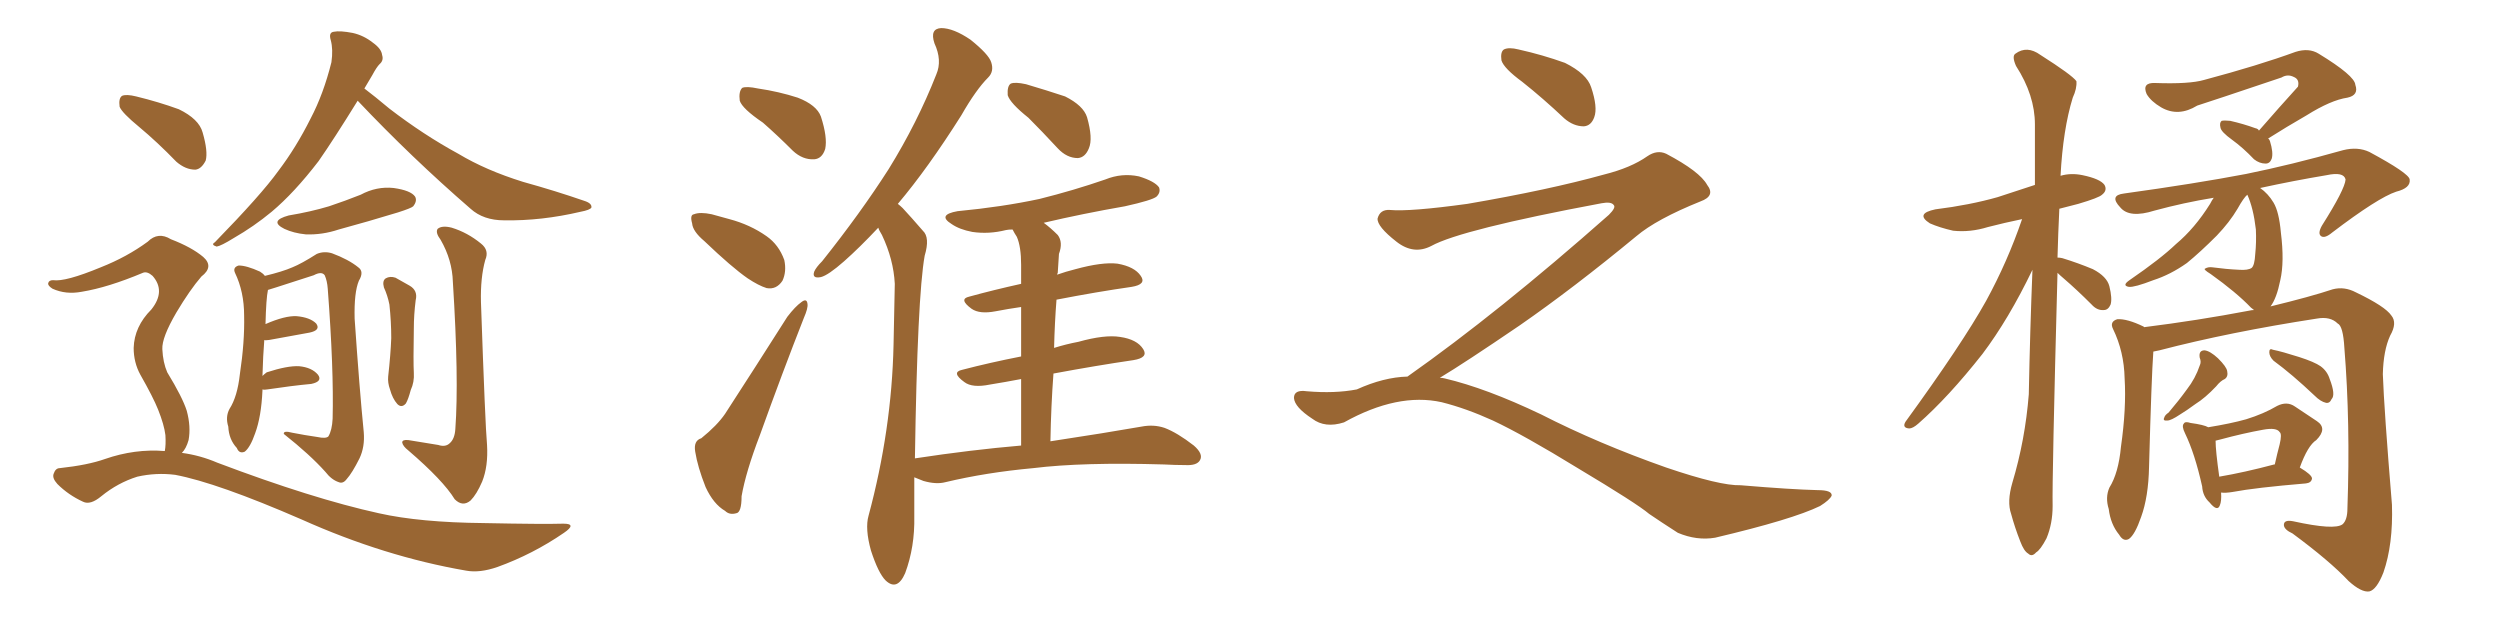 <svg xmlns="http://www.w3.org/2000/svg" xmlns:xlink="http://www.w3.org/1999/xlink" width="600" height="150"><path fill="#996633" padding="10" d="M33.40 30.47L33.40 30.47Q29.30 27.10 28.71 25.63L28.71 25.63Q28.42 23.58 29.30 23.00L29.30 23.00Q30.32 22.56 32.67 23.14L32.67 23.14Q38.09 24.46 42.92 26.22L42.92 26.22Q47.75 28.56 48.63 31.79L48.63 31.79Q49.95 36.33 49.37 38.53L49.37 38.53Q48.34 40.58 46.88 40.72L46.88 40.72Q44.53 40.72 42.33 38.82L42.33 38.82Q37.79 34.13 33.40 30.47ZM39.55 108.25L39.55 108.25Q39.84 106.79 39.70 104.44L39.70 104.44Q39.40 101.95 37.94 98.29L37.94 98.29Q36.77 95.36 33.69 89.94L33.69 89.94Q32.08 87.01 32.08 83.50L32.08 83.50Q32.23 78.37 36.33 74.27L36.33 74.27Q39.84 69.87 36.62 66.21L36.62 66.21Q35.30 65.04 34.28 65.48L34.28 65.48Q25.93 68.99 19.63 70.02L19.63 70.02Q15.82 70.75 12.60 69.29L12.60 69.29Q11.43 68.55 11.57 67.97L11.57 67.97Q11.72 67.24 12.74 67.24L12.74 67.24Q15.67 67.68 24.17 64.16L24.17 64.16Q30.47 61.67 35.45 58.01L35.45 58.01Q37.94 55.52 41.02 57.42L41.02 57.42Q46.00 59.33 48.78 61.67L48.78 61.67Q51.42 64.01 48.34 66.36L48.34 66.36Q45.56 69.58 42.33 75L42.33 75Q38.82 81.01 38.96 83.79L38.96 83.79Q39.11 87.01 40.14 89.36L40.14 89.36Q43.80 95.36 44.82 98.58L44.82 98.58Q45.85 102.39 45.26 105.62L45.26 105.62Q44.68 107.67 43.65 108.69L43.65 108.69Q48.05 109.28 52.15 111.04L52.15 111.04Q75 119.68 90.97 123.19L90.97 123.19Q100.78 125.39 116.16 125.54L116.16 125.54Q130.37 125.83 135.21 125.68L135.21 125.68Q138.57 125.68 135.35 127.88L135.35 127.88Q127.88 133.01 119.38 136.08L119.38 136.08Q115.14 137.55 111.91 136.96L111.91 136.96Q92.29 133.59 72.36 124.66L72.36 124.66Q52.15 115.87 42.04 113.96L42.04 113.96Q37.50 113.38 32.96 114.40L32.96 114.40Q28.27 115.87 24.32 119.09L24.32 119.09Q21.68 121.29 19.92 120.41L19.92 120.41Q16.41 118.80 13.77 116.16L13.77 116.16Q12.45 114.70 12.89 113.67L12.89 113.67Q13.33 112.35 14.36 112.35L14.36 112.35Q21.09 111.62 25.20 110.16L25.20 110.16Q32.37 107.67 39.55 108.25ZM85.84 24.17L85.84 24.17Q80.13 33.40 76.46 38.67L76.46 38.67Q70.61 46.29 65.19 50.83L65.19 50.83Q60.94 54.35 56.10 57.13L56.10 57.13Q53.03 59.03 52.00 59.18L52.00 59.18Q50.54 58.74 51.56 58.15L51.56 58.15Q62.70 46.73 66.80 41.02L66.80 41.02Q71.04 35.45 74.56 28.42L74.56 28.42Q77.64 22.56 79.54 14.94L79.54 14.94Q79.98 11.87 79.39 9.67L79.39 9.67Q78.81 7.76 80.13 7.62L80.13 7.62Q81.59 7.32 84.67 7.91L84.67 7.91Q87.30 8.50 89.50 10.25L89.50 10.25Q91.55 11.72 91.70 13.18L91.70 13.18Q92.14 14.50 91.11 15.38L91.11 15.38Q90.38 16.11 89.36 18.02L89.36 18.02Q88.33 19.78 87.45 21.24L87.45 21.24Q89.79 23.00 93.46 26.07L93.46 26.07Q101.66 32.37 110.01 36.91L110.01 36.91Q116.60 40.87 125.54 43.65L125.54 43.65Q133.45 45.85 140.19 48.19L140.19 48.19Q142.09 48.78 141.94 49.80L141.94 49.80Q141.65 50.39 139.31 50.83L139.31 50.83Q129.93 53.03 121.00 52.88L121.00 52.88Q116.02 52.88 112.94 50.10L112.94 50.10Q98.73 37.79 85.84 24.17ZM69.29 51.71L69.29 51.71Q74.56 50.83 78.96 49.51L78.96 49.51Q82.91 48.19 86.57 46.73L86.57 46.73Q90.38 44.68 94.48 45.12L94.48 45.12Q98.58 45.70 99.61 47.17L99.61 47.17Q100.20 48.19 99.17 49.51L99.17 49.51Q98.73 49.95 95.51 50.98L95.51 50.98Q88.33 53.17 81.30 55.08L81.30 55.08Q77.34 56.40 73.39 56.25L73.39 56.25Q70.46 55.96 68.26 54.93L68.26 54.93Q64.45 53.03 69.29 51.71ZM62.99 93.46L62.99 93.46Q62.99 93.60 62.99 93.75L62.99 93.75Q62.70 100.05 61.23 104.00L61.23 104.00Q60.06 107.37 58.74 108.40L58.74 108.40Q57.42 108.98 56.84 107.52L56.84 107.52Q54.93 105.47 54.79 102.39L54.79 102.39Q54.05 100.05 55.08 98.14L55.08 98.14Q56.98 95.21 57.57 89.79L57.57 89.79Q58.74 82.03 58.59 75.73L58.59 75.73Q58.59 70.02 56.40 65.48L56.40 65.48Q55.81 64.16 57.28 63.72L57.28 63.72Q59.18 63.72 62.40 65.19L62.40 65.19Q63.13 65.63 63.57 66.21L63.57 66.21Q67.82 65.19 70.17 64.16L70.17 64.16Q72.36 63.28 76.03 60.94L76.03 60.94Q77.78 60.21 79.69 60.79L79.69 60.79Q83.64 62.26 85.99 64.16L85.99 64.16Q87.45 65.19 86.13 67.38L86.13 67.38Q84.96 70.17 85.11 76.46L85.11 76.46Q86.28 93.46 87.30 103.71L87.30 103.71Q87.60 107.23 86.28 110.01L86.28 110.01Q84.52 113.53 83.20 114.99L83.20 114.99Q82.32 116.16 81.30 115.72L81.30 115.72Q79.54 115.14 78.08 113.23L78.08 113.23Q74.41 109.13 68.12 104.15L68.12 104.15Q67.97 103.27 70.17 103.86L70.17 103.86Q73.10 104.44 76.17 104.88L76.17 104.88Q78.22 105.32 78.81 104.74L78.81 104.74Q79.69 103.27 79.83 100.49L79.83 100.49Q80.13 88.62 78.66 69.29L78.66 69.29Q78.52 67.38 77.93 66.06L77.93 66.06Q77.20 65.04 75.29 66.06L75.29 66.06Q70.75 67.53 66.21 68.99L66.21 68.99Q64.89 69.43 64.31 69.58L64.31 69.58Q63.87 71.63 63.72 77.78L63.72 77.78Q68.41 75.73 71.19 75.88L71.19 75.88Q74.41 76.17 75.88 77.64L75.88 77.64Q77.05 79.25 74.27 79.83L74.27 79.83Q70.02 80.57 64.60 81.59L64.60 81.59Q63.57 81.74 63.43 81.59L63.43 81.59Q63.13 85.25 62.99 90.23L62.99 90.23Q63.43 89.79 64.01 89.36L64.01 89.36Q68.99 87.74 71.78 87.89L71.78 87.89Q74.85 88.18 76.32 89.94L76.32 89.94Q77.49 91.55 74.71 92.14L74.71 92.14Q70.02 92.58 64.16 93.46L64.16 93.46Q63.43 93.60 62.99 93.46ZM92.14 68.99L92.14 68.99Q91.70 67.38 92.58 66.80L92.58 66.80Q93.60 66.21 94.92 66.65L94.92 66.65Q96.53 67.53 98.29 68.55L98.29 68.55Q100.34 69.73 99.76 72.07L99.76 72.07Q99.32 75.59 99.32 78.81L99.32 78.81Q99.17 86.87 99.32 89.50L99.32 89.50Q99.46 91.70 98.58 93.60L98.58 93.60Q98.00 95.80 97.41 96.83L97.41 96.83Q96.39 98.00 95.36 96.97L95.36 96.97Q94.19 95.65 93.60 93.46L93.60 93.46Q93.02 91.85 93.16 90.38L93.16 90.38Q93.75 85.11 93.90 81.15L93.90 81.15Q93.90 77.20 93.46 73.10L93.46 73.10Q93.02 70.90 92.14 68.99ZM105.18 106.79L105.18 106.79L105.18 106.79Q106.93 107.37 107.96 106.35L107.96 106.35Q109.13 105.32 109.28 102.98L109.28 102.98Q110.16 90.97 108.69 67.68L108.69 67.68Q108.54 62.40 105.76 57.57L105.76 57.57Q104.44 55.81 105.03 54.93L105.03 54.93Q106.05 54.05 108.40 54.64L108.40 54.64Q112.21 55.81 115.43 58.45L115.43 58.45Q117.48 60.06 116.46 62.40L116.46 62.40Q115.28 66.65 115.43 72.51L115.43 72.51Q116.46 102.25 116.89 106.79L116.89 106.79Q117.19 111.91 115.72 115.58L115.72 115.58Q114.40 118.65 112.94 120.12L112.94 120.12Q111.04 121.73 109.13 119.82L109.13 119.82Q106.35 115.28 98.00 108.11L98.00 108.11Q96.68 107.08 96.53 106.20L96.53 106.20Q96.53 105.47 98.00 105.62L98.00 105.62Q101.51 106.20 105.18 106.79ZM183.11 29.44L183.11 29.44Q178.13 26.07 177.54 24.17L177.54 24.17Q177.25 21.97 178.13 21.09L178.13 21.09Q179.15 20.65 181.93 21.24L181.93 21.24Q186.91 21.97 191.46 23.44L191.46 23.44Q196.00 25.20 197.02 27.98L197.02 27.98Q198.63 32.96 198.05 35.74L198.05 35.74Q197.31 38.09 195.41 38.23L195.41 38.23Q192.63 38.38 190.28 36.18L190.28 36.18Q186.62 32.52 183.11 29.44ZM169.04 57.86L169.04 57.86Q166.26 55.52 166.11 53.61L166.11 53.61Q165.53 51.56 166.55 51.42L166.55 51.42Q168.02 50.83 170.80 51.42L170.80 51.42Q172.85 52.00 175.05 52.59L175.05 52.59Q180.03 53.91 183.98 56.69L183.98 56.69Q186.91 58.74 188.23 62.40L188.23 62.40Q188.82 65.19 187.79 67.38L187.79 67.38Q186.33 69.58 183.98 69.14L183.98 69.14Q182.08 68.55 179.44 66.80L179.44 66.80Q175.63 64.16 169.04 57.86ZM168.31 105.18L168.31 105.18Q172.12 102.10 174.02 99.32L174.02 99.32Q181.05 88.48 188.96 76.03L188.96 76.03Q190.87 73.54 192.33 72.51L192.33 72.51Q193.65 71.48 193.80 72.95L193.80 72.95Q193.95 73.97 192.92 76.32L192.92 76.32Q187.79 89.36 182.37 104.44L182.37 104.44Q179.00 113.23 177.98 119.09L177.98 119.09Q177.98 123.05 176.66 123.19L176.66 123.19Q175.05 123.63 174.02 122.61L174.02 122.61Q171.24 121.00 169.34 116.89L169.34 116.89Q167.43 112.06 166.85 108.40L166.85 108.40Q166.41 105.76 168.31 105.18ZM246.83 28.27L246.83 28.27Q242.43 24.76 241.85 22.85L241.85 22.85Q241.70 20.65 242.58 20.07L242.58 20.07Q243.60 19.63 246.24 20.21L246.24 20.21Q251.22 21.68 255.62 23.14L255.62 23.14Q260.01 25.34 260.89 28.13L260.89 28.13Q262.35 33.25 261.33 35.60L261.33 35.60Q260.45 37.79 258.69 37.94L258.69 37.94Q256.05 37.94 253.86 35.60L253.86 35.60Q250.05 31.49 246.83 28.27ZM245.07 106.93L245.07 106.93L245.07 106.93Q245.07 97.71 245.07 90.97L245.07 90.97Q241.26 91.70 237.60 92.29L237.60 92.29Q233.35 93.16 231.45 91.70L231.45 91.70Q228.22 89.36 230.86 88.77L230.86 88.77Q237.60 87.01 245.07 85.55L245.07 85.55Q245.07 78.22 245.07 73.68L245.07 73.68Q241.99 74.12 238.92 74.71L238.92 74.71Q235.11 75.44 233.20 74.12L233.20 74.12Q229.98 71.78 232.62 71.19L232.62 71.19Q238.48 69.58 245.07 68.12L245.07 68.12Q245.07 64.60 245.07 63.57L245.07 63.57Q245.07 59.18 244.04 56.84L244.04 56.84Q243.46 55.96 243.02 55.08L243.02 55.08Q241.99 55.08 241.41 55.22L241.41 55.22Q237.30 56.25 233.35 55.66L233.35 55.66Q230.27 55.08 228.37 53.76L228.37 53.76Q224.85 51.56 229.83 50.68L229.83 50.68Q240.53 49.66 249.46 47.75L249.46 47.75Q257.67 45.70 265.28 43.07L265.28 43.07Q269.24 41.46 273.34 42.33L273.34 42.33Q277.15 43.51 278.17 44.97L278.17 44.97Q278.61 46.14 277.59 47.17L277.59 47.17Q276.56 48.05 269.97 49.51L269.97 49.51Q259.86 51.27 250.49 53.47L250.49 53.47Q252.10 54.64 253.86 56.40L253.86 56.40Q255.18 58.15 254.15 60.94L254.15 60.94Q254.00 62.84 253.86 65.48L253.86 65.48Q253.71 65.77 253.71 65.92L253.71 65.92Q255.76 65.19 258.11 64.60L258.11 64.60Q264.55 62.84 268.21 63.28L268.21 63.28Q272.31 64.01 273.78 66.21L273.78 66.21Q275.24 68.26 271.58 68.85L271.58 68.85Q263.38 70.02 253.56 71.92L253.56 71.92Q253.13 77.34 252.98 83.50L252.98 83.50Q255.76 82.62 258.84 82.03L258.84 82.03Q265.14 80.27 268.80 80.86L268.80 80.86Q272.90 81.45 274.37 83.79L274.37 83.79Q275.68 85.84 272.02 86.43L272.02 86.43Q263.09 87.74 252.83 89.65L252.83 89.65Q252.25 97.41 252.10 105.91L252.10 105.91Q265.58 103.86 273.93 102.39L273.93 102.39Q276.86 101.81 279.49 102.69L279.49 102.69Q282.57 103.86 286.52 106.93L286.52 106.93Q288.87 108.98 287.99 110.45L287.99 110.45Q287.26 111.77 284.47 111.62L284.47 111.62Q282.13 111.62 279.35 111.47L279.35 111.47Q259.86 110.89 248.00 112.35L248.00 112.35Q236.72 113.38 226.90 115.72L226.90 115.72Q224.71 116.31 221.63 115.43L221.63 115.43Q220.46 114.99 219.43 114.55L219.43 114.55Q219.43 118.95 219.43 123.93L219.43 123.93Q219.58 131.25 217.24 137.55L217.24 137.55Q215.33 141.94 212.55 139.31L212.55 139.31Q210.79 137.55 209.03 132.13L209.03 132.13Q207.57 126.86 208.45 123.78L208.45 123.78Q214.01 103.13 214.45 82.76L214.45 82.76Q214.60 75.73 214.75 68.12L214.75 68.12Q214.45 62.26 211.67 56.40L211.67 56.40Q210.94 55.22 210.79 54.64L210.79 54.64Q206.25 59.47 202.59 62.70L202.59 62.70Q198.78 66.06 197.02 66.50L197.02 66.50Q194.82 66.94 195.41 65.19L195.41 65.19Q195.85 64.16 197.31 62.70L197.31 62.70Q206.54 51.12 213.28 40.58L213.28 40.58Q220.17 29.44 224.71 17.87L224.71 17.87Q226.17 14.50 224.27 10.40L224.27 10.40Q223.10 6.88 225.88 6.74L225.88 6.74Q228.81 6.74 232.91 9.52L232.91 9.52Q237.30 13.04 237.89 14.94L237.89 14.94Q238.62 17.14 237.16 18.60L237.16 18.60Q234.23 21.53 230.71 27.69L230.71 27.69Q222.66 40.43 215.48 48.93L215.48 48.93Q216.06 49.37 216.65 49.95L216.65 49.95Q218.70 52.15 221.48 55.37L221.48 55.37Q223.24 56.98 221.92 61.38L221.92 61.38Q220.17 71.19 219.58 110.01L219.58 110.01Q233.06 107.96 245.07 106.93ZM365.33 19.63L365.33 19.63Q360.94 16.41 360.35 14.50L360.35 14.50Q360.06 12.45 360.94 11.87L360.94 11.87Q362.11 11.28 364.45 11.87L364.45 11.87Q370.31 13.18 375.59 15.09L375.59 15.09Q380.86 17.72 381.88 20.95L381.88 20.95Q383.50 25.78 382.62 28.13L382.62 28.13Q381.88 30.18 380.13 30.32L380.13 30.32Q377.64 30.32 375.44 28.42L375.44 28.42Q370.31 23.58 365.33 19.63ZM337.79 90.38L337.79 90.38L337.79 90.38Q359.62 75 386.13 51.56L386.13 51.56Q387.89 49.80 387.30 49.22L387.30 49.22Q386.72 48.34 384.38 48.78L384.38 48.78Q350.68 55.08 343.51 59.03L343.51 59.03Q339.26 61.23 335.16 58.01L335.16 58.01Q330.47 54.35 330.62 52.44L330.62 52.44Q331.20 50.24 333.54 50.39L333.54 50.39Q338.38 50.83 352.15 48.93L352.15 48.93Q371.78 45.56 384.96 41.89L384.96 41.89Q391.41 40.28 395.36 37.50L395.36 37.50Q397.71 35.89 399.90 36.91L399.90 36.91Q407.96 41.16 409.72 44.38L409.72 44.38Q411.77 47.02 408.11 48.34L408.11 48.34Q397.56 52.59 392.72 56.69L392.72 56.69Q377.64 69.14 364.75 78.08L364.75 78.08Q351.42 87.16 345.56 90.67L345.56 90.67Q346.14 90.67 346.73 90.82L346.73 90.82Q356.69 93.16 369.87 99.46L369.87 99.46Q383.64 106.49 399.90 112.21L399.90 112.21Q412.79 116.60 417.77 116.46L417.77 116.46Q429.93 117.48 436.23 117.63L436.23 117.63Q439.75 117.63 439.60 118.95L439.60 118.95Q439.16 119.97 436.82 121.44L436.82 121.44Q430.22 124.66 411.62 129.05L411.62 129.05Q407.23 129.79 402.69 127.88L402.69 127.88Q398.58 125.24 395.80 123.34L395.80 123.34Q392.87 120.85 378.66 112.35L378.66 112.35Q365.77 104.44 358.30 100.93L358.30 100.93Q351.86 98.00 346.00 96.53L346.00 96.53Q335.45 94.19 322.56 101.37L322.56 101.37Q318.02 102.83 314.94 100.49L314.94 100.49Q310.69 97.71 310.55 95.51L310.55 95.51Q310.55 93.46 313.62 93.90L313.62 93.90Q320.36 94.48 325.63 93.46L325.63 93.46Q332.08 90.53 337.79 90.38ZM493.80 65.48L493.80 65.48Q492.48 115.14 492.63 121.44L492.63 121.44Q492.63 125.68 491.16 129.20L491.16 129.20Q489.70 131.98 488.67 132.57L488.67 132.57Q487.65 133.74 486.77 132.86L486.77 132.86Q485.74 132.28 484.86 129.93L484.86 129.93Q483.54 126.56 482.67 123.34L482.67 123.34Q481.64 120.41 482.96 115.87L482.96 115.87Q486.04 105.62 486.91 94.63L486.91 94.63Q487.21 79.25 487.79 64.75L487.79 64.75Q482.08 76.61 475.78 84.96L475.78 84.96Q467.58 95.36 460.40 101.66L460.40 101.66Q459.08 102.83 458.20 102.83L458.20 102.83Q456.45 102.69 457.32 101.22L457.32 101.22Q470.95 82.47 476.66 72.22L476.66 72.22Q481.79 62.84 485.30 52.59L485.30 52.59Q481.05 53.47 477.10 54.49L477.10 54.49Q472.85 55.81 468.75 55.37L468.75 55.37Q465.53 54.64 463.18 53.61L463.18 53.61Q459.52 51.27 464.50 50.24L464.50 50.24Q472.71 49.22 479.44 47.31L479.44 47.31Q483.98 45.85 488.38 44.38L488.38 44.38Q488.38 36.62 488.38 29.88L488.38 29.88Q488.38 22.85 483.84 15.82L483.84 15.82Q482.81 13.48 483.69 12.89L483.69 12.89Q486.47 10.84 489.70 13.18L489.70 13.18Q497.31 18.02 498.34 19.48L498.34 19.48Q498.49 21.24 497.46 23.44L497.46 23.44Q495.12 31.05 494.53 42.19L494.53 42.19Q497.02 41.46 499.80 42.04L499.80 42.04Q504.05 42.92 505.08 44.38L505.08 44.38Q505.81 45.70 504.49 46.73L504.49 46.73Q503.76 47.46 498.78 48.93L498.78 48.93Q496.44 49.51 494.24 50.10L494.24 50.10Q493.95 56.10 493.80 61.82L493.80 61.82Q494.38 61.82 494.97 61.96L494.97 61.96Q498.78 63.13 502.29 64.60L502.29 64.60Q505.66 66.36 506.25 68.70L506.25 68.70Q506.98 71.63 506.54 73.10L506.54 73.10Q505.96 74.41 504.93 74.41L504.93 74.41Q503.32 74.56 502.00 73.10L502.00 73.10Q498.49 69.58 495.26 66.80L495.26 66.80Q494.38 66.06 493.80 65.48ZM542.14 31.35L542.14 31.35Q547.12 25.63 551.51 20.80L551.51 20.80Q551.95 19.04 550.49 18.46L550.49 18.46Q549.02 17.72 547.56 18.60L547.56 18.60Q530.57 24.32 527.34 25.34L527.34 25.34Q522.80 28.13 518.70 25.78L518.70 25.78Q516.21 24.32 515.19 22.56L515.19 22.56Q514.01 19.78 517.24 19.92L517.24 19.92Q525.44 20.21 528.96 19.19L528.96 19.19Q542.14 15.67 550.93 12.45L550.93 12.45Q554.15 11.43 556.49 12.89L556.49 12.89Q565.14 18.16 565.28 20.36L565.28 20.36Q566.16 22.85 563.38 23.44L563.38 23.44Q559.42 24.02 553.56 27.69L553.56 27.69Q548.73 30.47 544.34 33.25L544.34 33.25Q544.63 33.40 544.78 33.84L544.78 33.84Q545.65 36.62 545.21 38.09L545.21 38.09Q544.78 39.26 543.75 39.26L543.75 39.26Q542.29 39.26 540.97 38.23L540.97 38.23Q538.33 35.45 535.69 33.54L535.69 33.54Q533.06 31.64 532.91 30.62L532.91 30.62Q532.62 29.44 533.20 29.00L533.20 29.00Q533.79 28.86 535.25 29.00L535.25 29.00Q538.48 29.74 541.26 30.76L541.26 30.76Q541.99 30.91 542.14 31.35ZM516.80 84.38L516.80 84.38Q516.36 90.38 515.77 112.06L515.77 112.06Q515.63 119.24 513.87 124.07L513.87 124.07Q512.40 128.32 510.94 129.35L510.94 129.35Q509.62 130.08 508.59 128.32L508.59 128.32Q506.54 125.83 506.10 122.17L506.10 122.17Q505.22 119.38 506.25 117.04L506.25 117.04Q508.45 113.53 509.03 107.23L509.03 107.23Q510.35 98.00 509.91 90.82L509.91 90.82Q509.77 84.38 507.13 78.96L507.13 78.96Q506.25 77.20 508.15 76.61L508.15 76.61Q510.50 76.46 514.45 78.37L514.45 78.37Q514.45 78.37 514.60 78.52L514.60 78.52Q527.49 76.90 539.79 74.56L539.79 74.56Q540.38 74.41 540.97 74.41L540.97 74.41Q540.38 73.97 540.23 73.83L540.23 73.83Q536.72 70.17 530.57 65.77L530.57 65.77Q528.66 64.60 529.25 64.45L529.25 64.45Q529.98 64.01 531.01 64.16L531.01 64.16Q534.23 64.60 537.45 64.75L537.45 64.75Q539.50 64.89 540.38 64.31L540.38 64.31Q541.11 63.72 541.26 60.94L541.26 60.94Q541.55 58.15 541.41 55.08L541.41 55.08Q540.82 49.95 539.36 46.73L539.36 46.73Q538.48 47.46 537.01 50.10L537.01 50.10Q535.11 53.32 532.03 56.54L532.03 56.54Q528.08 60.50 524.85 63.13L524.85 63.13Q520.90 65.92 516.80 67.24L516.80 67.24Q512.26 68.99 510.94 68.85L510.94 68.85Q509.18 68.55 511.08 67.24L511.08 67.24Q518.55 62.11 522.22 58.59L522.22 58.59Q526.76 54.79 530.42 48.93L530.42 48.93Q530.86 48.05 531.30 47.46L531.30 47.46Q524.12 48.63 517.09 50.54L517.09 50.54Q511.08 52.44 508.89 49.80L508.89 49.80Q506.10 46.88 509.77 46.44L509.77 46.44Q526.76 44.09 539.06 41.75L539.06 41.75Q549.90 39.55 562.35 36.04L562.35 36.04Q565.87 35.16 568.65 36.47L568.65 36.47Q578.17 41.60 578.32 43.07L578.32 43.07Q578.61 45.12 575.10 46.00L575.10 46.00Q570.70 47.46 559.72 55.81L559.72 55.81Q557.96 57.28 557.08 56.69L557.08 56.69Q556.20 56.10 557.23 54.20L557.23 54.20Q562.79 45.41 562.94 43.07L562.94 43.07Q562.50 41.16 558.40 42.04L558.40 42.04Q550.49 43.36 542.43 45.12L542.43 45.12Q544.34 46.44 545.65 48.63L545.65 48.63Q546.97 50.83 547.41 55.81L547.41 55.81Q548.29 62.84 547.27 67.24L547.27 67.24Q546.39 71.63 544.92 73.54L544.92 73.54Q554.59 71.19 559.86 69.43L559.86 69.43Q562.65 68.70 565.43 70.17L565.43 70.17Q572.46 73.54 573.93 75.73L573.93 75.73Q575.39 77.49 573.63 80.57L573.63 80.57Q572.02 84.08 571.88 89.79L571.88 89.79Q572.17 98.14 574.07 121.14L574.07 121.14Q574.37 130.66 572.02 137.40L572.02 137.40Q570.41 141.50 568.65 141.94L568.65 141.94Q566.75 142.24 563.67 139.45L563.67 139.45Q559.13 134.62 550.20 128.03L550.20 128.03Q548.29 127.15 548.14 126.12L548.14 126.12Q548.00 124.66 550.34 125.10L550.34 125.10Q560.30 127.29 562.21 125.83L562.21 125.83Q563.38 124.80 563.38 122.02L563.38 122.02Q564.11 101.51 562.65 83.50L562.65 83.50Q562.35 78.22 561.04 77.64L561.04 77.64Q559.28 75.88 556.05 76.46L556.05 76.46Q535.11 79.69 518.26 84.08L518.26 84.08Q517.38 84.23 516.80 84.38ZM527.93 85.84L527.93 85.84Q527.64 84.08 529.10 84.08L529.10 84.08Q530.42 84.23 532.32 85.99L532.32 85.99Q534.38 88.04 534.52 89.06L534.52 89.06Q534.81 90.38 533.94 90.97L533.94 90.97Q532.91 91.41 531.88 92.72L531.88 92.72Q529.25 95.51 526.90 96.97L526.90 96.97Q524.71 98.58 523.24 99.46L523.24 99.46Q521.04 100.93 520.17 100.93L520.17 100.93Q518.99 101.07 519.43 100.20L519.43 100.20Q519.58 99.61 520.46 99.02L520.46 99.02Q522.95 96.09 524.85 93.46L524.85 93.46Q526.90 90.82 527.93 87.74L527.93 87.74Q528.37 86.87 527.93 85.84ZM545.65 86.57L545.65 86.57Q544.63 85.55 544.63 84.52L544.63 84.52Q544.63 83.50 545.51 83.94L545.51 83.94Q547.71 84.38 551.81 85.69L551.81 85.69Q555.47 86.87 556.93 87.89L556.93 87.89Q558.54 89.06 559.13 90.97L559.13 90.97Q560.60 94.78 559.57 95.80L559.57 95.80Q559.13 96.83 558.25 96.68L558.25 96.68Q556.93 96.39 555.47 94.92L555.47 94.92Q550.05 89.79 545.65 86.57ZM533.06 118.21L533.06 118.21Q533.20 120.26 532.76 121.29L532.76 121.29Q532.18 122.90 530.27 120.56L530.27 120.56Q528.66 119.09 528.52 116.75L528.52 116.75Q526.76 108.84 524.41 104.00L524.41 104.00Q523.54 102.25 524.12 101.66L524.12 101.66Q524.41 101.07 525.73 101.51L525.73 101.51Q528.96 101.95 529.98 102.54L529.98 102.54Q535.40 101.66 539.06 100.63L539.06 100.63Q543.31 99.32 546.53 97.41L546.53 97.41Q548.88 96.24 550.78 97.56L550.78 97.56Q553.86 99.61 556.05 101.07L556.05 101.07Q558.69 102.83 555.91 105.62L555.91 105.62Q553.86 106.93 551.95 112.21L551.95 112.21Q554.88 113.96 554.88 114.84L554.88 114.84Q554.74 115.87 553.42 116.02L553.42 116.02Q541.26 117.04 535.84 118.07L535.84 118.07Q534.08 118.36 533.06 118.21ZM545.80 111.47L545.80 111.47L545.80 111.47Q545.80 111.47 545.95 111.47L545.95 111.47Q546.53 108.84 547.12 106.64L547.12 106.64Q547.71 104.15 547.12 103.71L547.12 103.71Q546.39 102.54 543.16 103.13L543.16 103.13Q538.33 104.00 532.91 105.47L532.91 105.47Q532.18 105.62 531.74 105.76L531.74 105.76Q531.74 108.11 532.62 114.40L532.62 114.40Q538.62 113.38 545.80 111.47Z"/></svg>